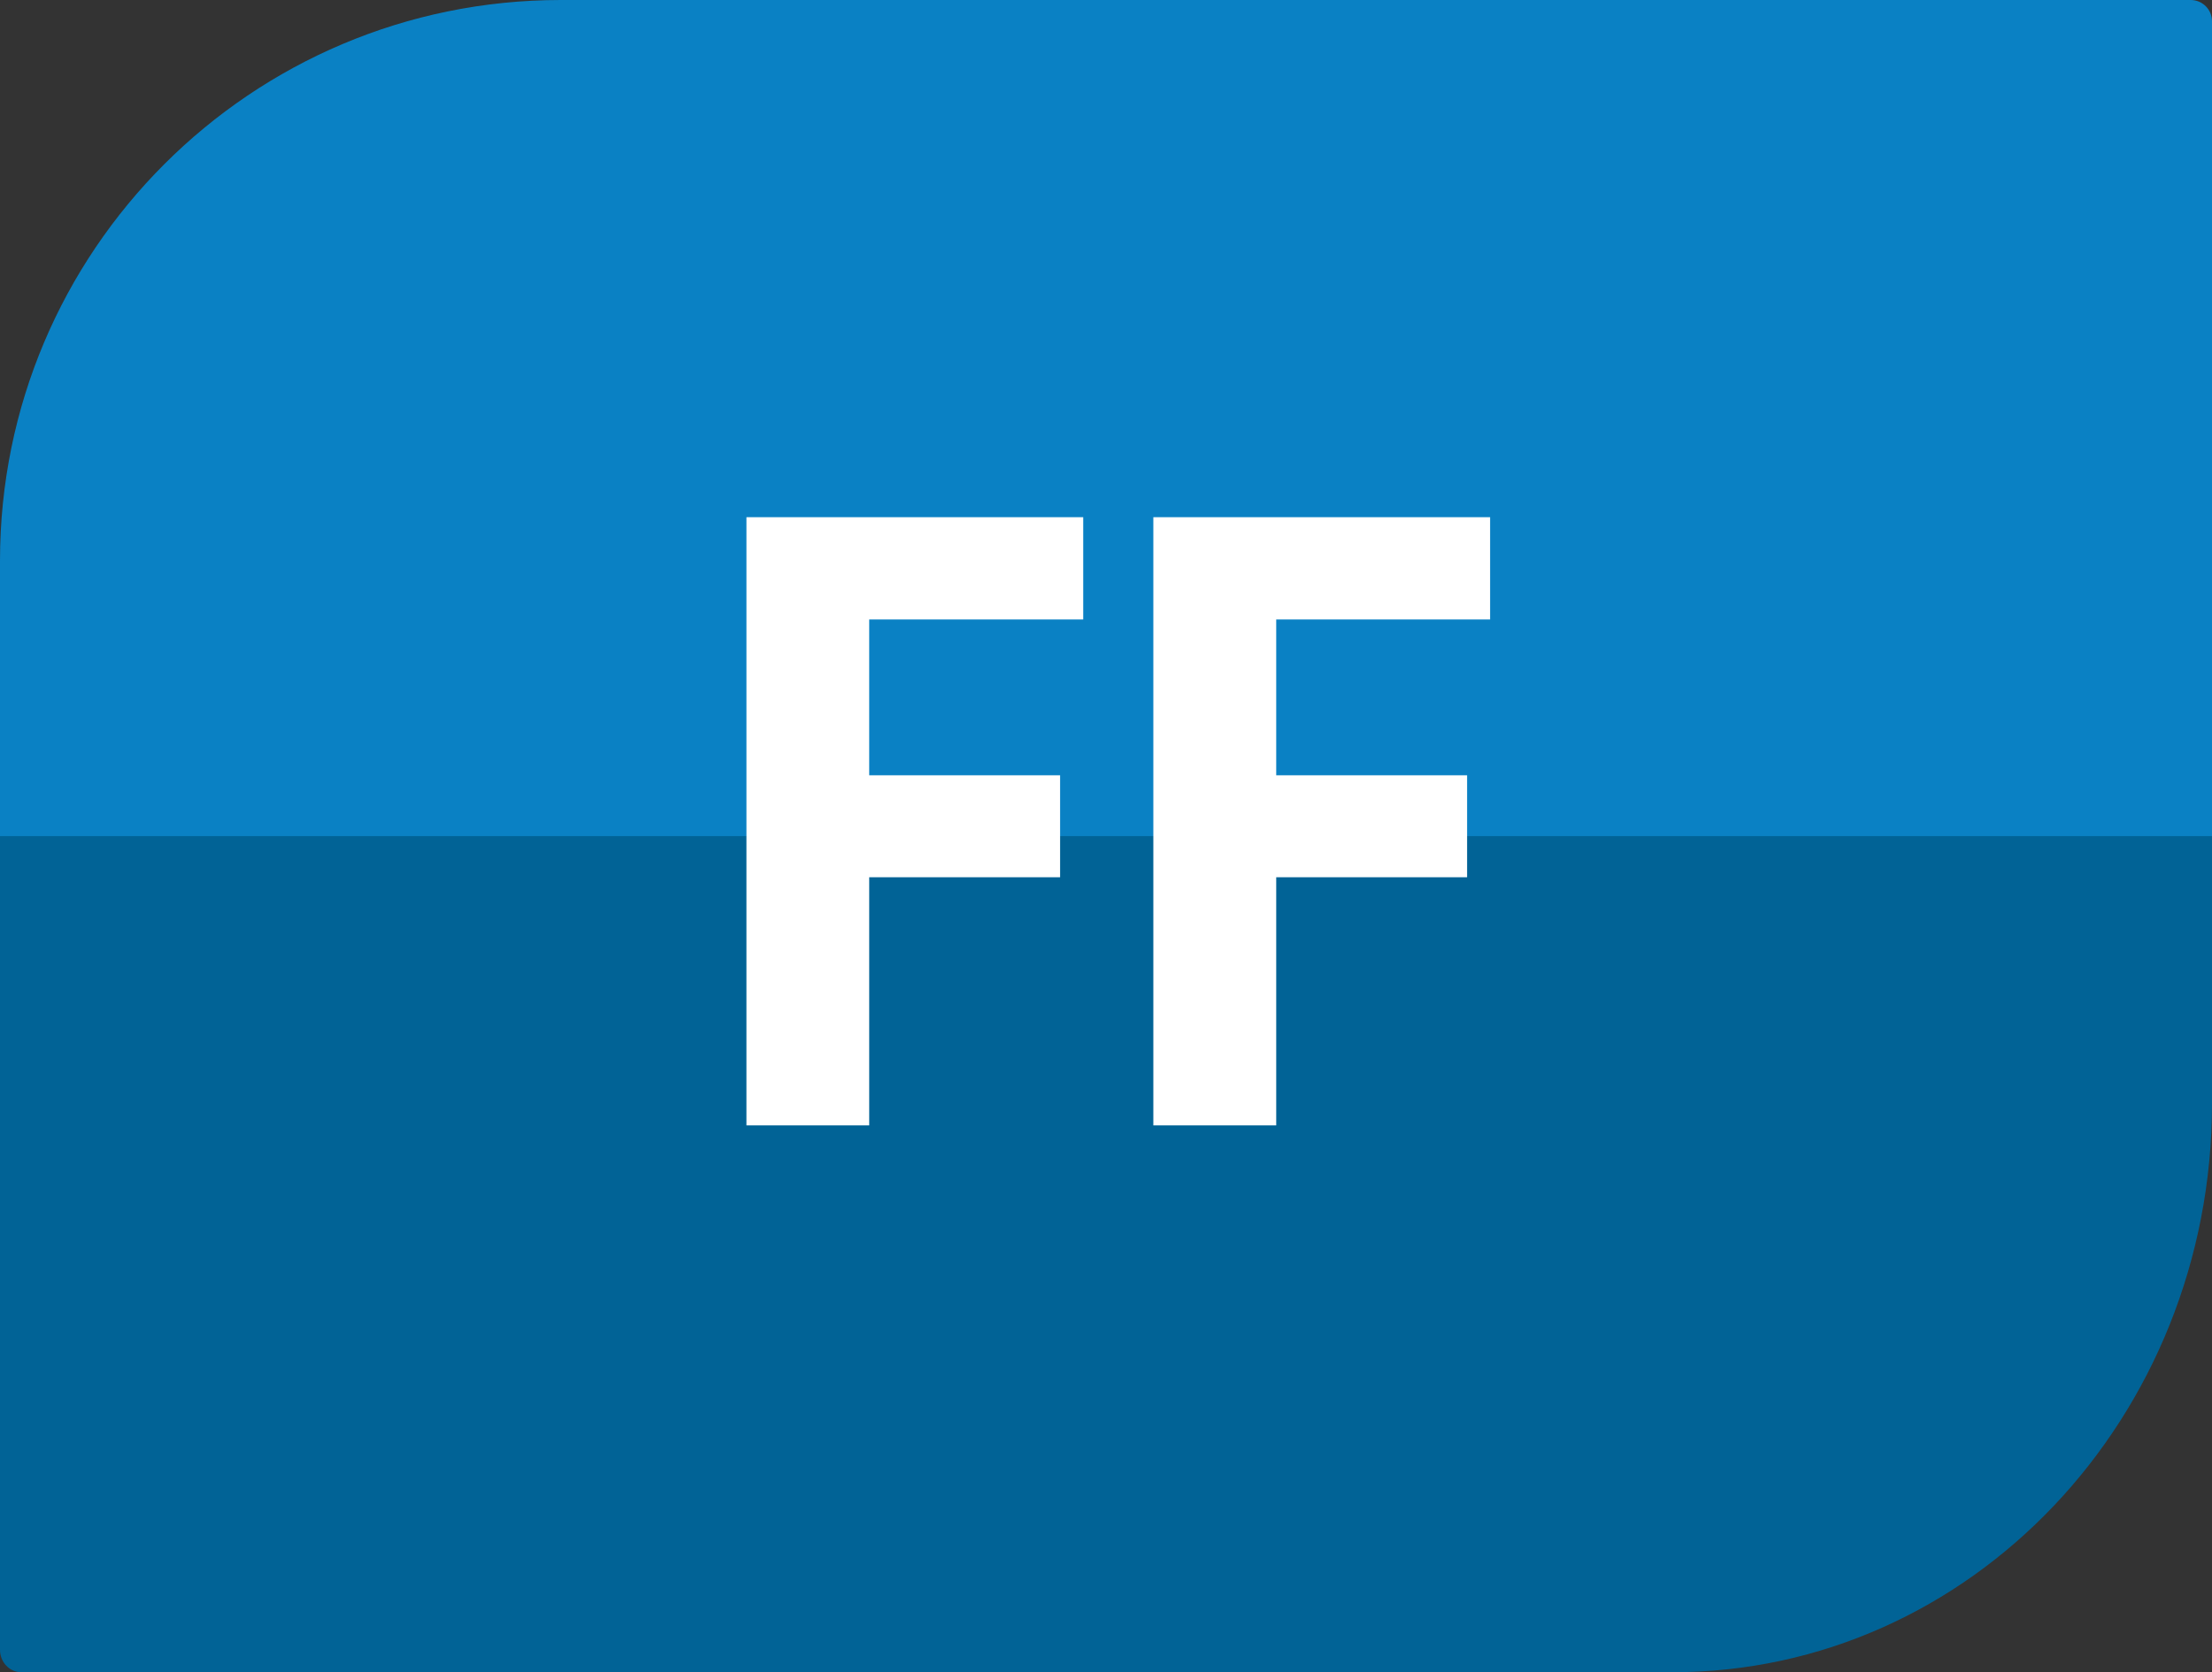 <?xml version="1.0" encoding="UTF-8"?> <svg xmlns="http://www.w3.org/2000/svg" xmlns:xlink="http://www.w3.org/1999/xlink" version="1.1" id="ffIcon" x="0px" y="0px" viewBox="0 0 200 151.22" style="enable-background:new 0 0 200 151.22;" xml:space="preserve"><rect x="0" y="0" width="200" height="151.22" fill="#333333" stroke="none"/> <style type="text/css"> .bottom{fill:#016396;} .top{fill:#0A81C4;} .text{fill:#FFFFFF;} </style> <g class="bg"> <path class="bottom" d="M0,149.19c0,1.12,0.86,2.03,1.93,2.03h149.29c26.94,0,48.78-23.03,48.78-51.43V71.51H0V149.19z"></path> <path class="top" d="M198.07,0H50.71C22.7,0,0,22.7,0,50.71v24.9h200V1.93C200,0.86,199.14,0,198.07,0z"></path> </g> <g class="letters"> <path class="text" d="M95.86,79.33H78.59v22.44H67.49v-55h30.45v9.25H78.59v14.09h17.26V79.33z"></path> <path class="text" d="M132.65,79.33h-17.26v22.44h-11.11v-55h30.45v9.25h-19.34v14.09h17.26V79.33z"></path> </g> </svg> 